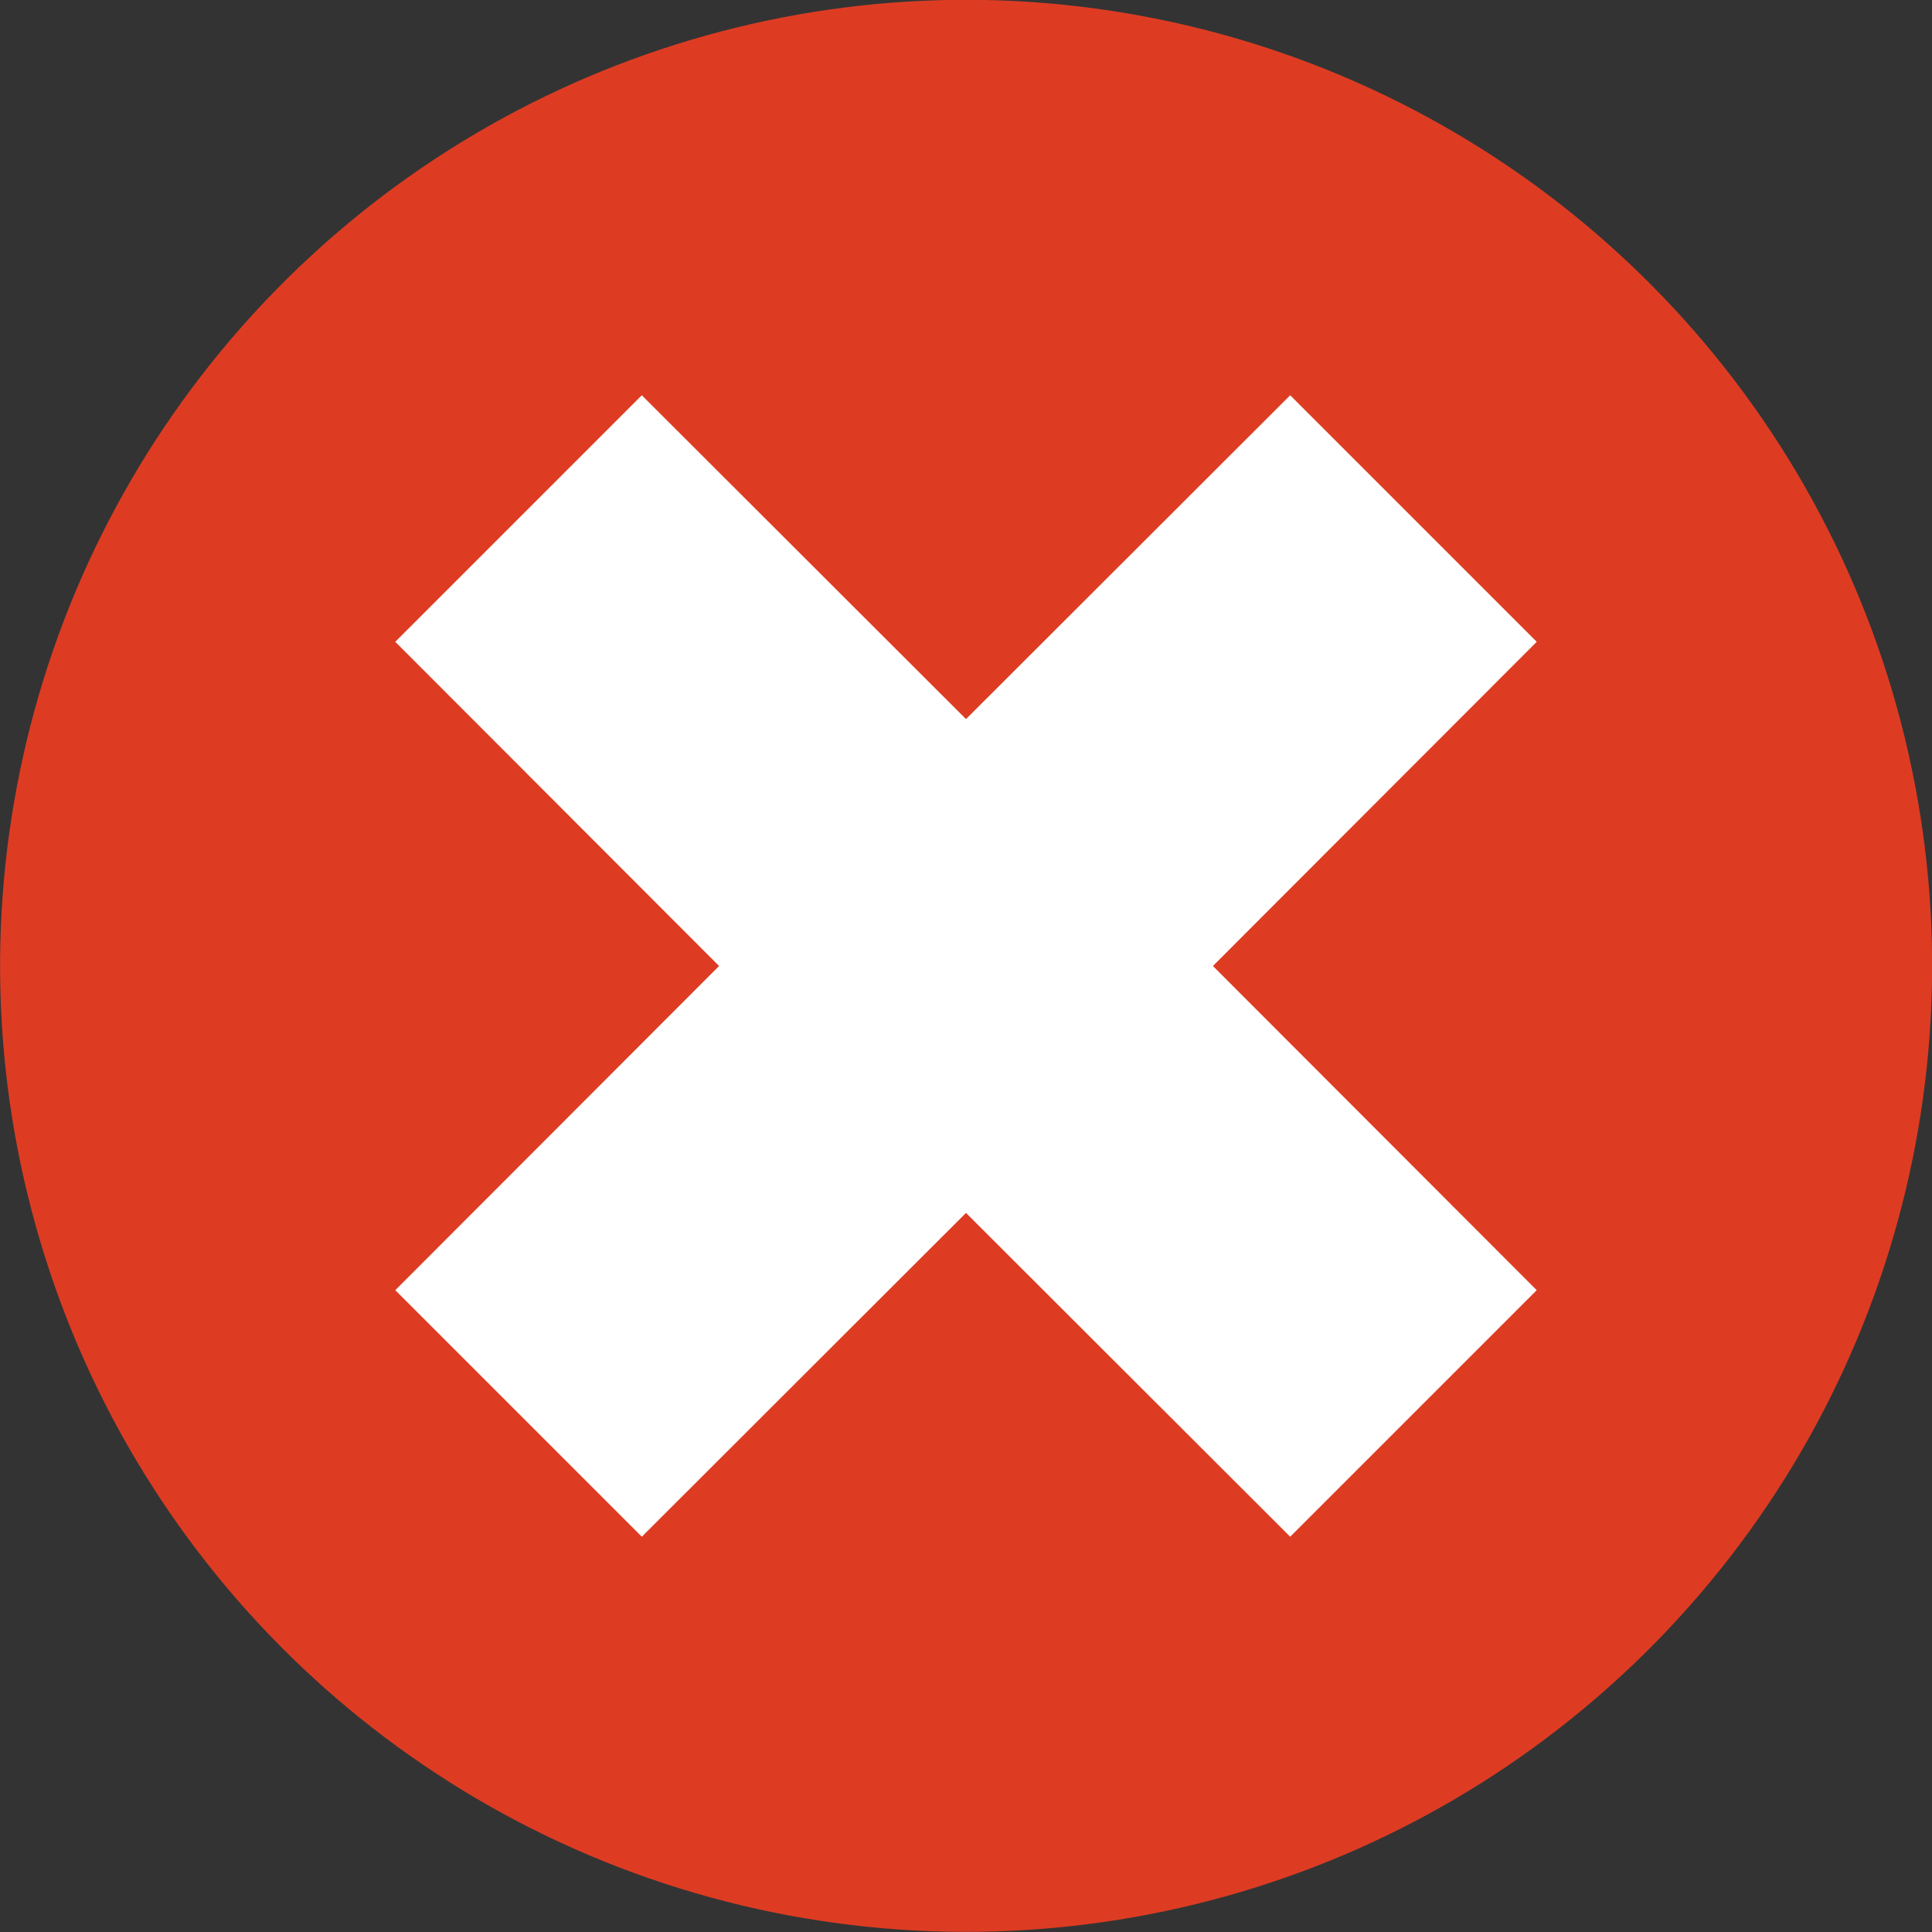 <svg xmlns="http://www.w3.org/2000/svg" viewBox="0 0 50 50"><rect x="0" y="0" width="50" height="50" fill="#333333" stroke="none"/><defs><style>.cls-1{fill:#dd3c23;}.cls-2{fill:#fff;}</style></defs><title>closered</title><g id="katman_2" data-name="katman 2"><g id="Layer_1" data-name="Layer 1"><circle class="cls-1" cx="25" cy="25" r="25" transform="translate(-5.13 43.49) rotate(-76.54)"/><polygon class="cls-2" points="25 31.39 16.61 39.77 10.23 33.39 18.61 25 10.23 16.61 16.61 10.23 25 18.61 33.39 10.23 39.77 16.61 31.39 25 39.77 33.39 33.39 39.77 25 31.39"/></g></g></svg>
